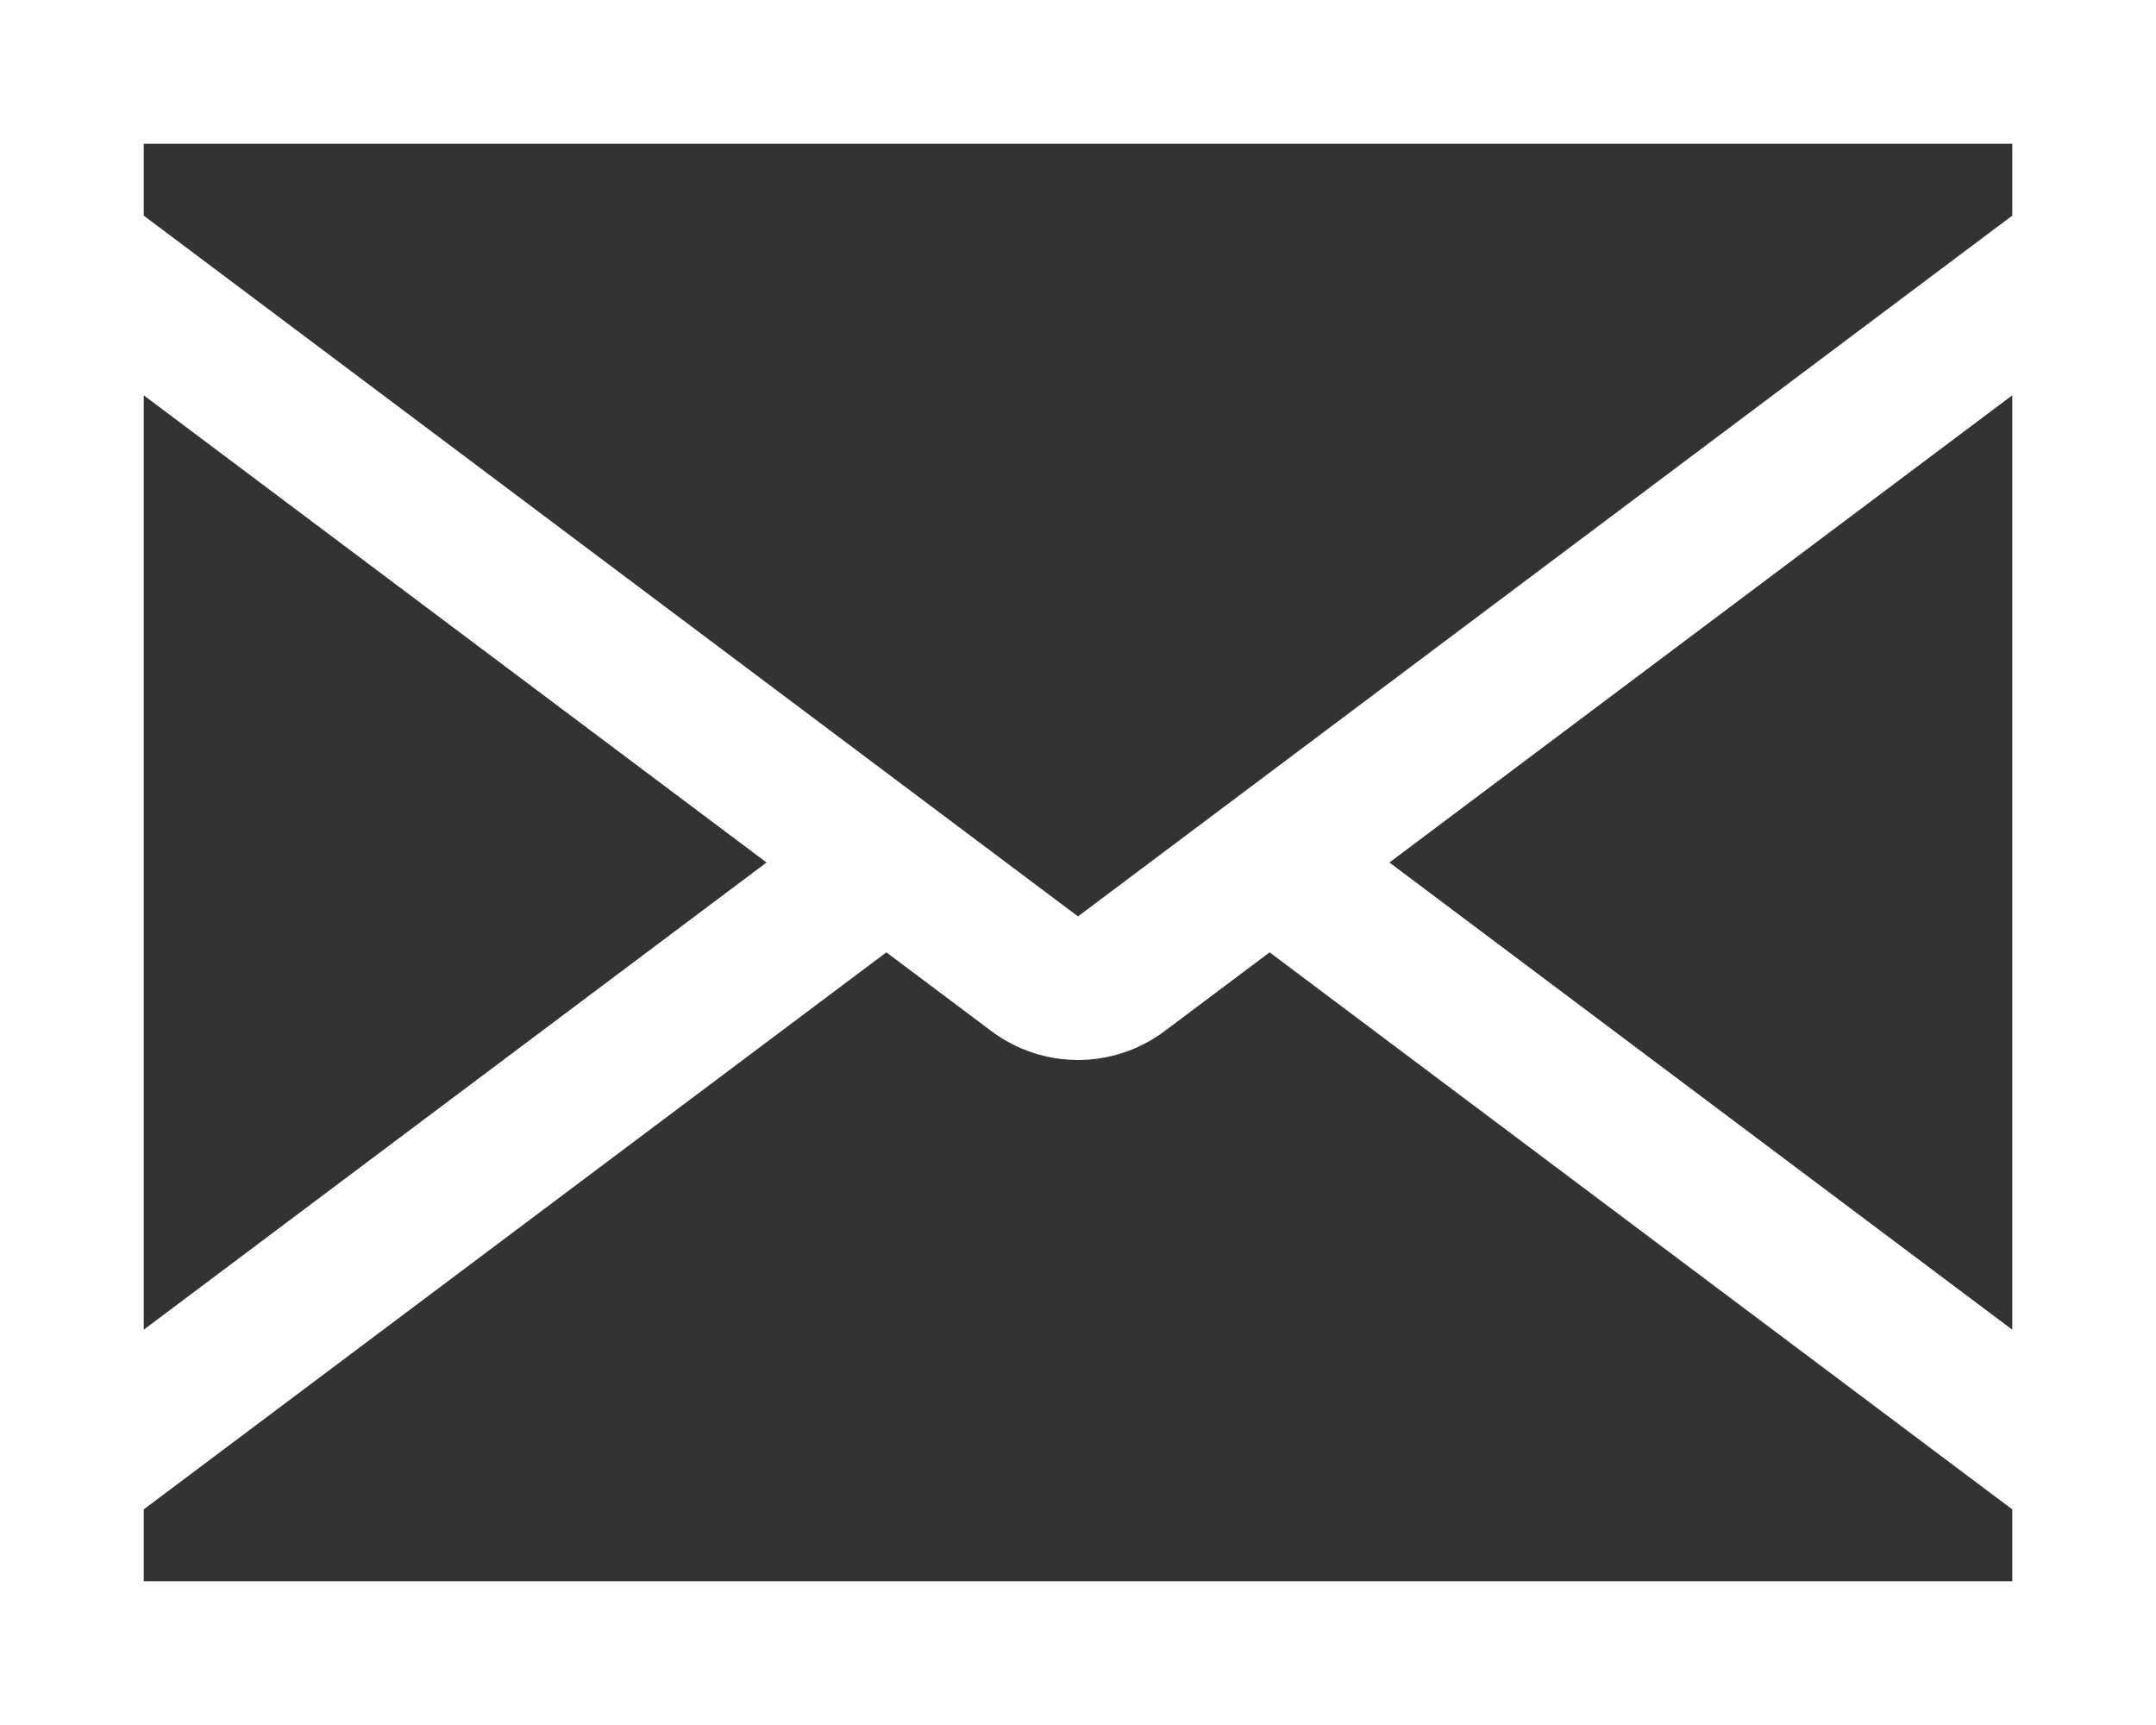 <?xml version="1.0" encoding="UTF-8"?> <svg xmlns="http://www.w3.org/2000/svg" width="60" height="48" viewBox="0 0 60 48" fill="none"><rect x="0" y="0" width="60" height="48" fill="#333333" stroke="none"/> <path d="M0 0V48H60V0H0ZM27.6 28.7C28.294 29.216 29.135 29.495 30 29.495C30.865 29.495 31.706 29.216 32.4 28.7L35.333 26.5L56 42V44H4V42L24.667 26.5L27.6 28.7ZM30 25.5L4 6V4H56V6L30 25.5ZM4 11L21.333 24L4 37V11ZM56 37L38.667 24L56 11V37Z" fill="white"></path> </svg> 